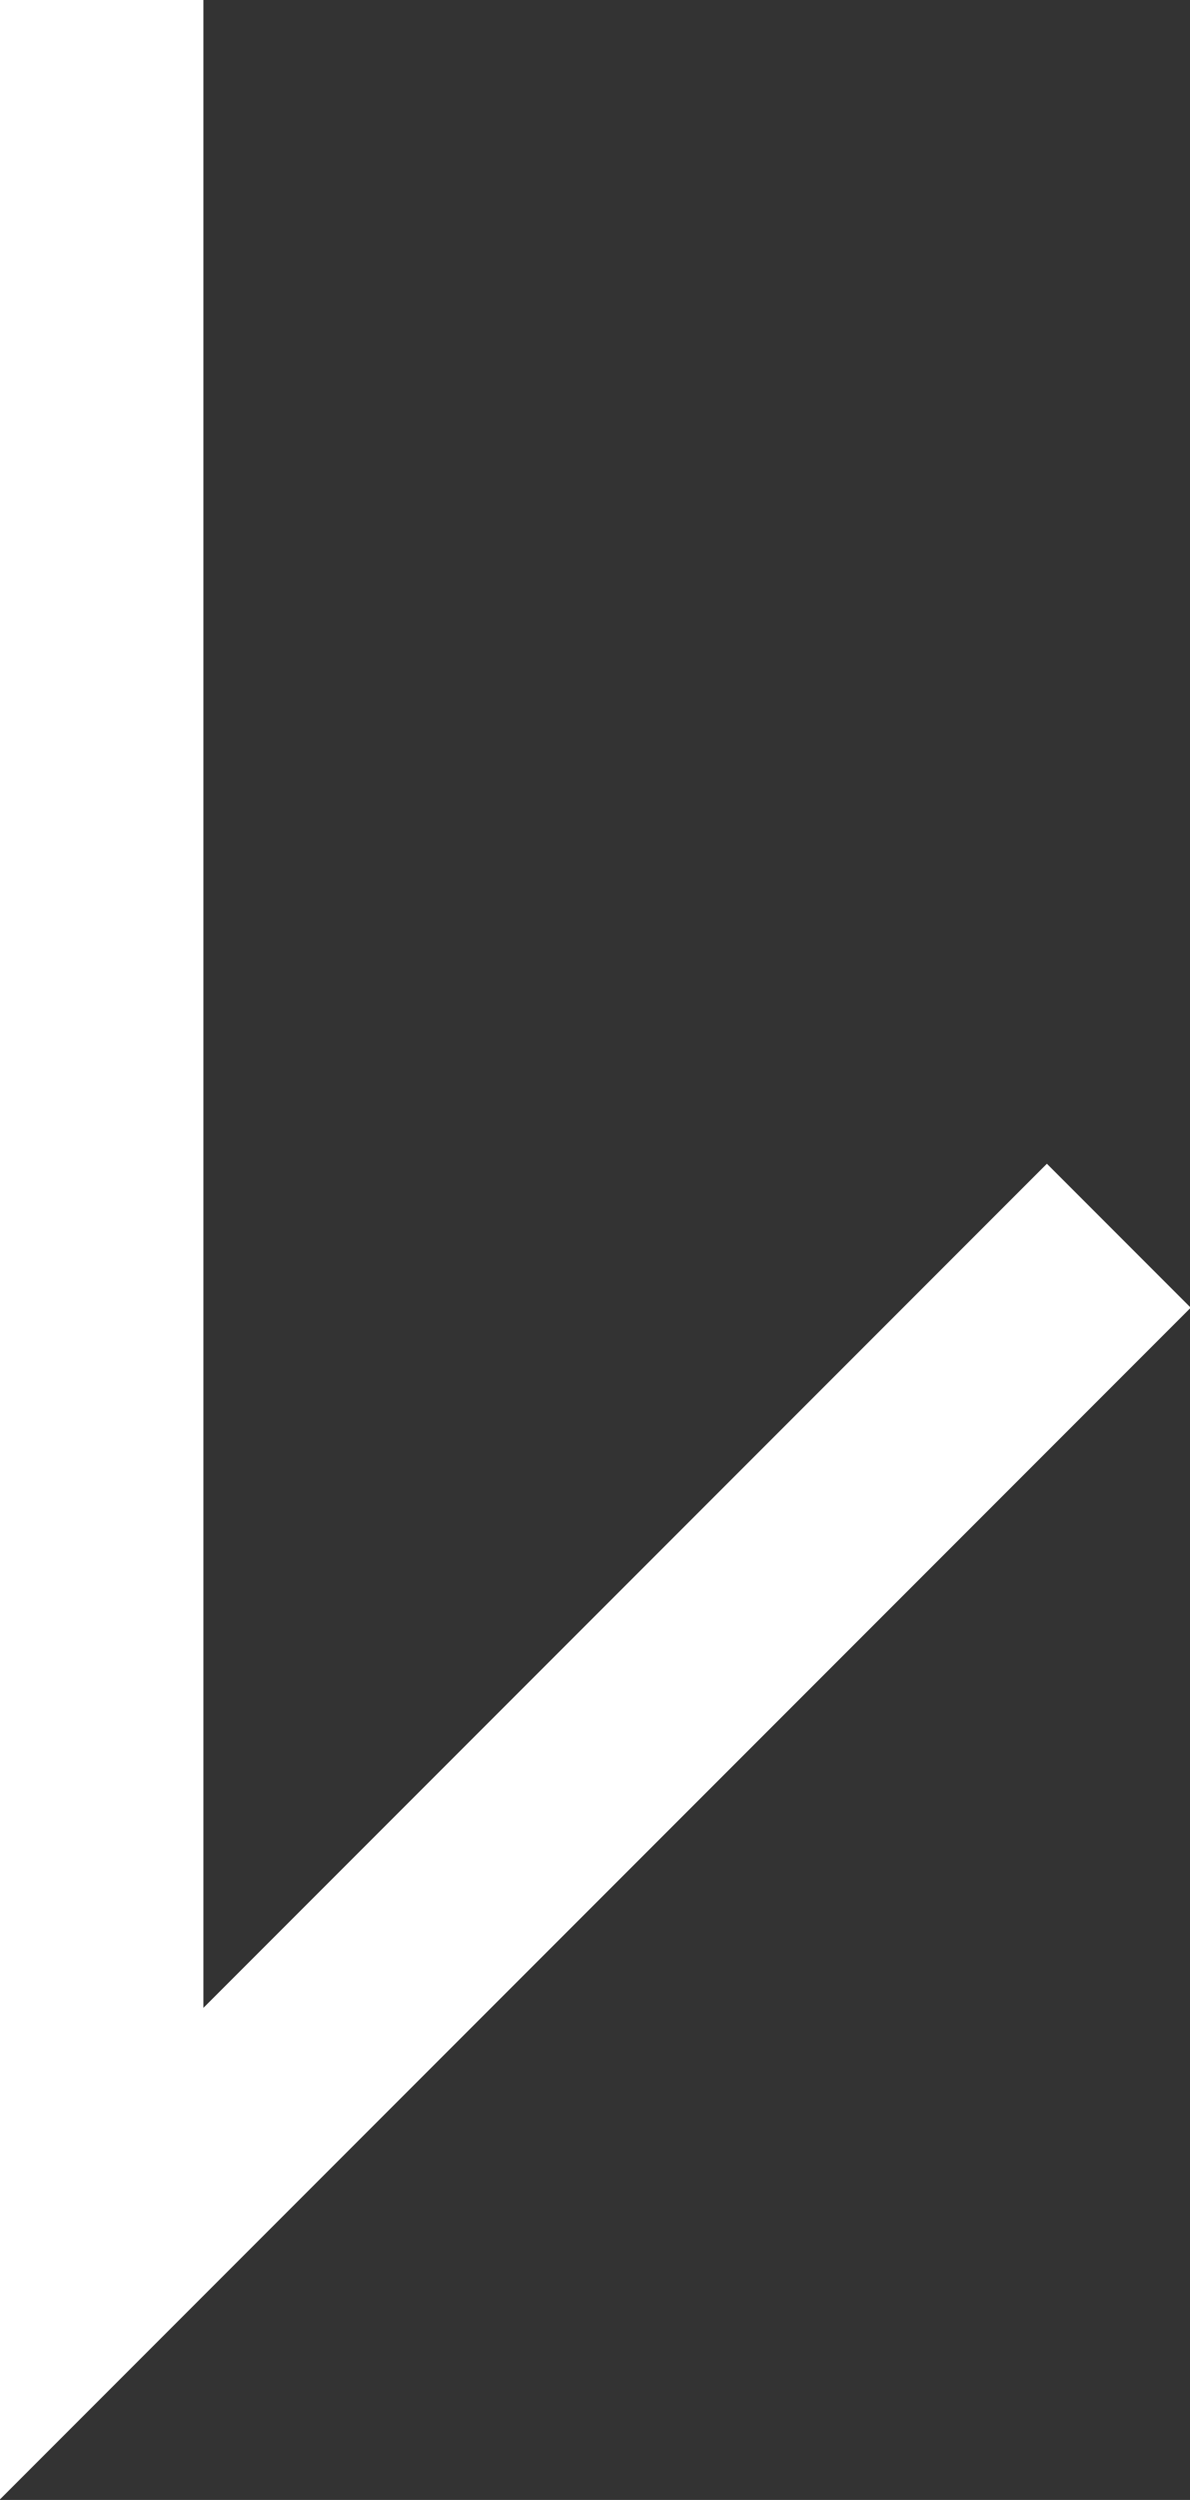 <?xml version="1.0" encoding="UTF-8"?><svg id="_レイヤー_2" xmlns="http://www.w3.org/2000/svg" viewBox="0 0 5.85 12.28"><rect x="0" y="0" width="5.85" height="12.28" fill="#333333" stroke="none"/><defs><style>.cls-1{fill:none;stroke:#fff;stroke-miterlimit:10;}</style></defs><g id="design"><polyline class="cls-1" points=".5 0 .5 11.07 5.5 6.07"/></g></svg>
